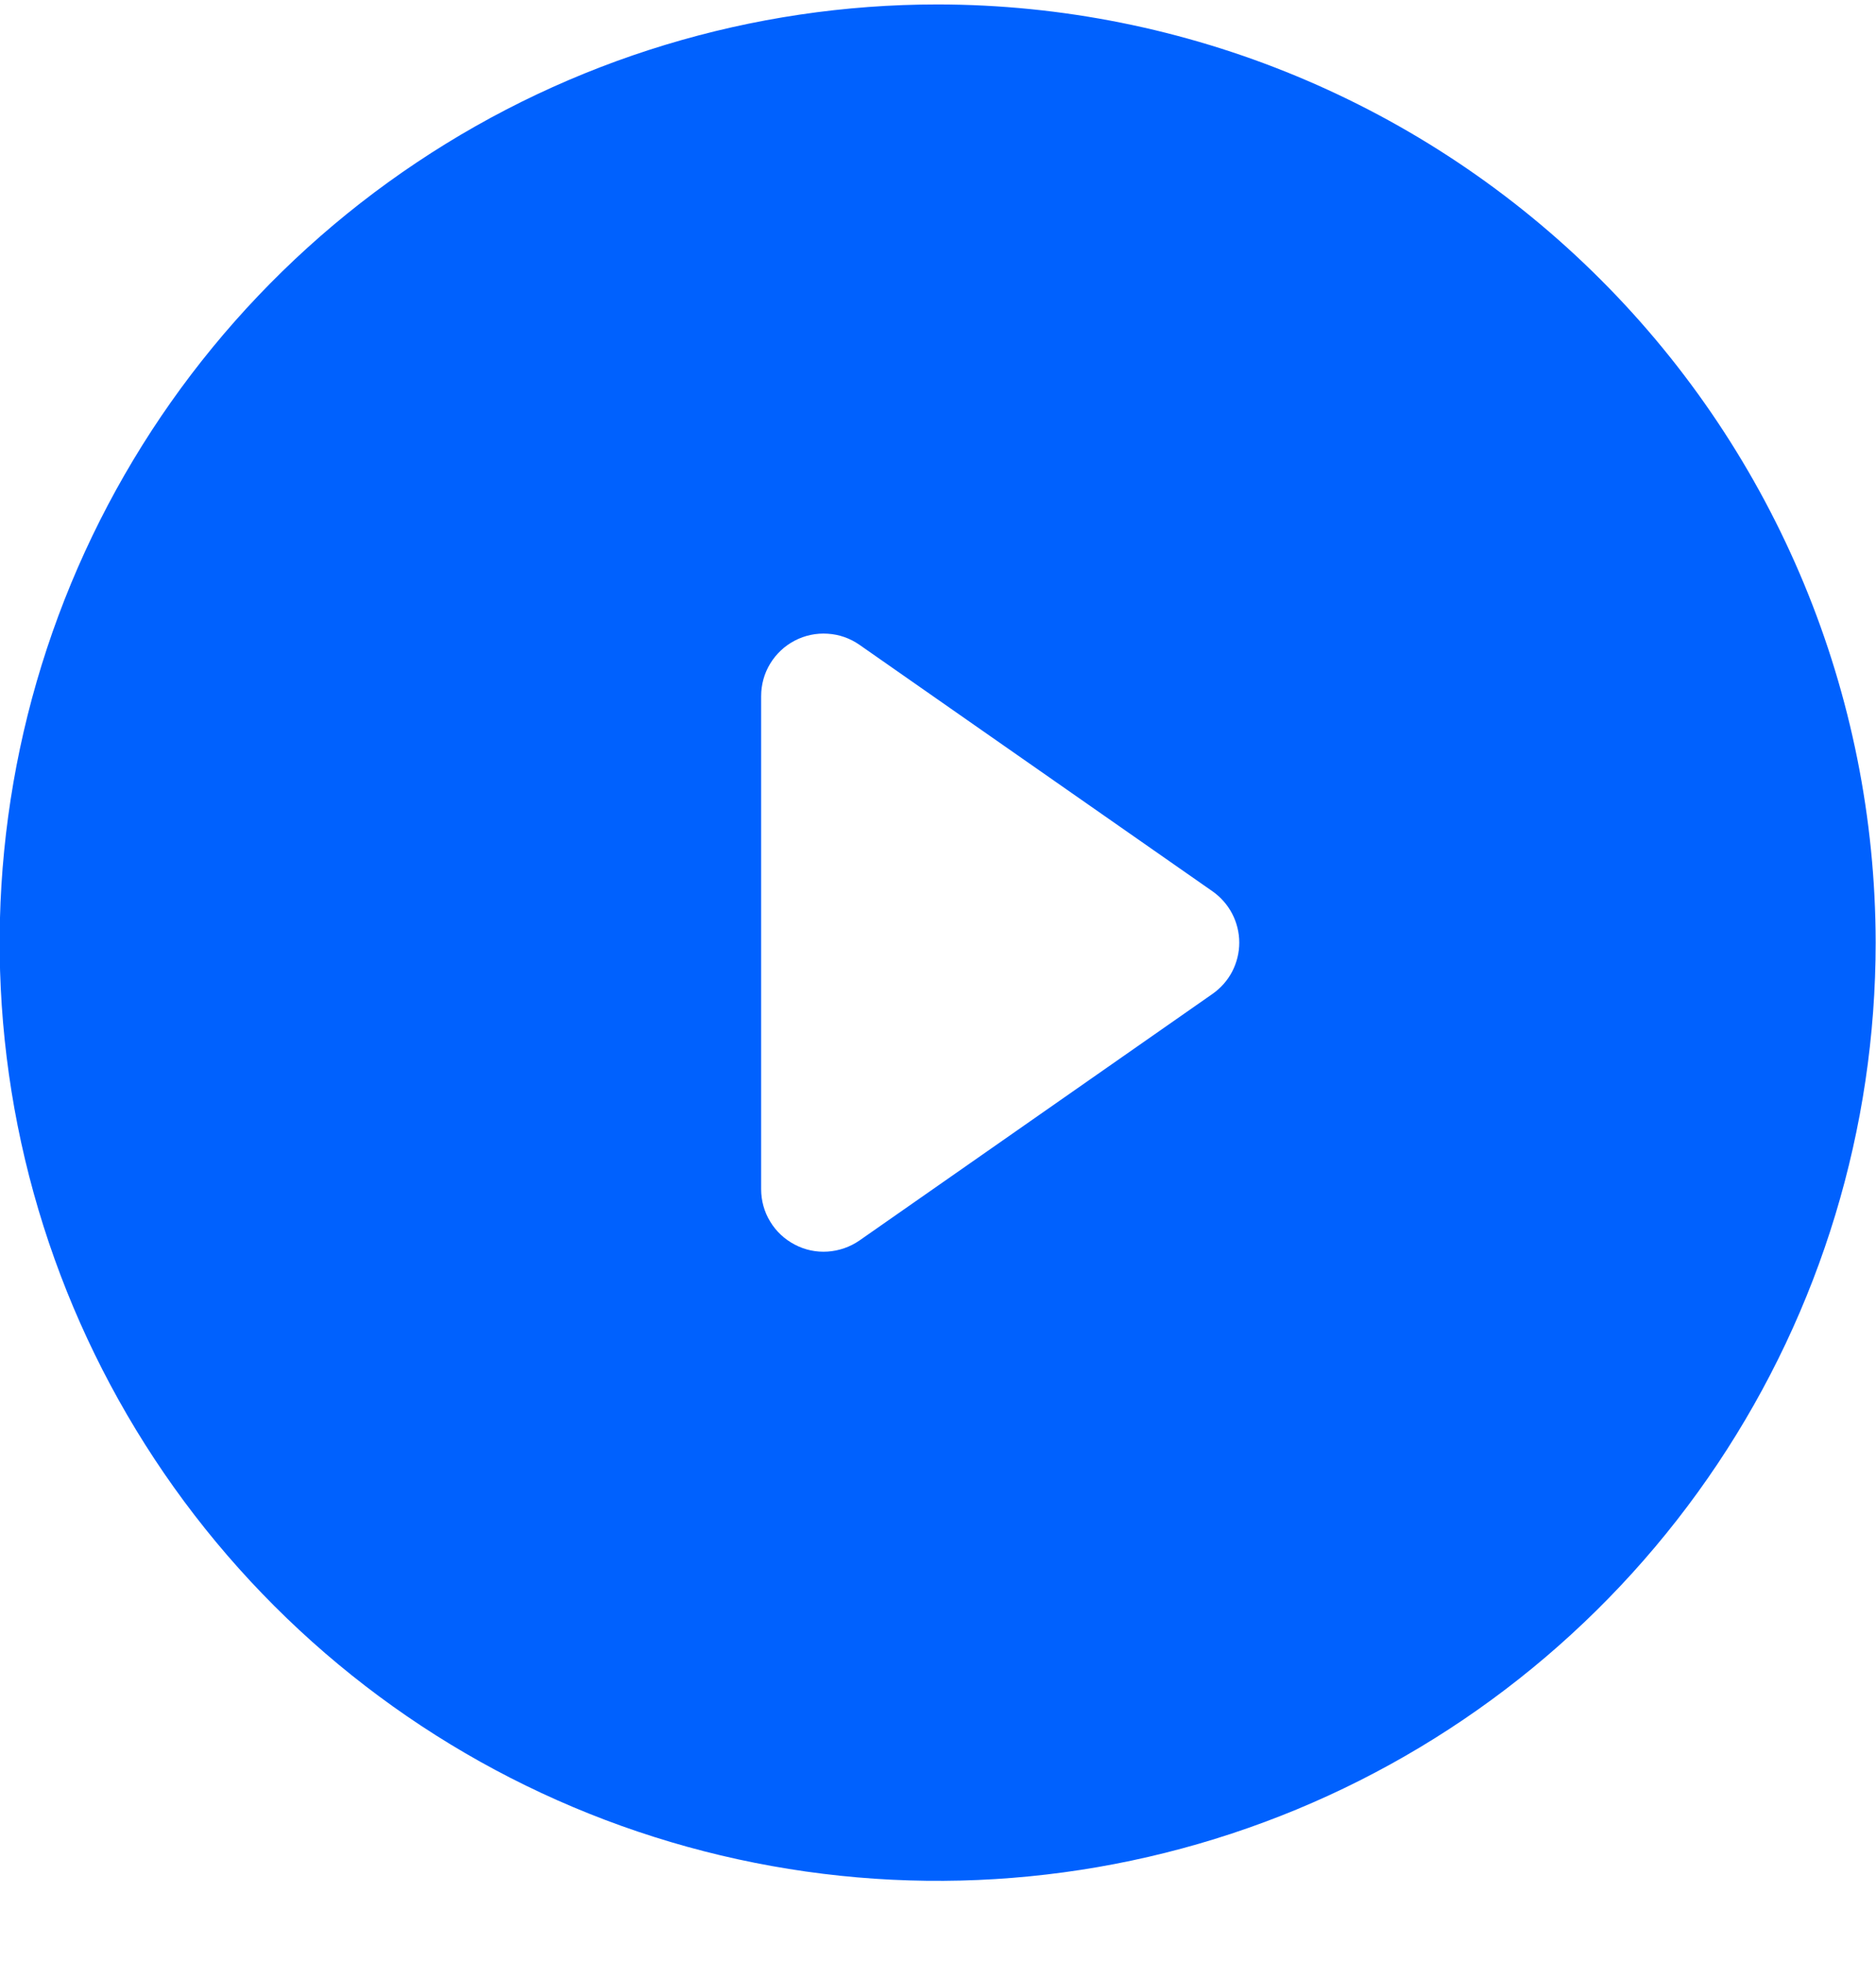 <svg
                    width="22"
                    height="23"
                    viewBox="0 0 22 23"
                    fill="none"
                    xmlns="http://www.w3.org/2000/svg"
                >
                    <path
                        d="M10.996 0.052C8.82 0.052 6.694 0.697 4.885 1.906C3.076 3.114 1.666 4.832 0.833 6.842C0.001 8.852 -0.217 11.064 0.207 13.198C0.632 15.332 1.679 17.292 3.218 18.83C4.756 20.368 6.716 21.416 8.85 21.84C10.984 22.265 13.195 22.047 15.205 21.215C17.215 20.382 18.933 18.972 20.142 17.163C21.351 15.354 21.996 13.227 21.996 11.052C21.993 8.136 20.833 5.339 18.77 3.277C16.708 1.215 13.912 0.055 10.996 0.052ZM14.219 11.653L11.504 13.549L10.079 14.544C9.969 14.62 9.84 14.665 9.706 14.674C9.572 14.683 9.439 14.655 9.32 14.592C9.201 14.53 9.101 14.437 9.032 14.322C8.962 14.208 8.926 14.076 8.926 13.942V8.162C8.926 8.027 8.962 7.896 9.032 7.781C9.101 7.667 9.201 7.573 9.32 7.511C9.439 7.449 9.572 7.421 9.706 7.43C9.84 7.438 9.969 7.483 10.079 7.56L11.504 8.555L14.219 10.45C14.316 10.518 14.395 10.608 14.45 10.713C14.504 10.817 14.533 10.934 14.533 11.052C14.533 11.17 14.504 11.286 14.45 11.391C14.395 11.496 14.316 11.585 14.219 11.653Z"
                        fill="#0061FE"
                    />
                </svg>
